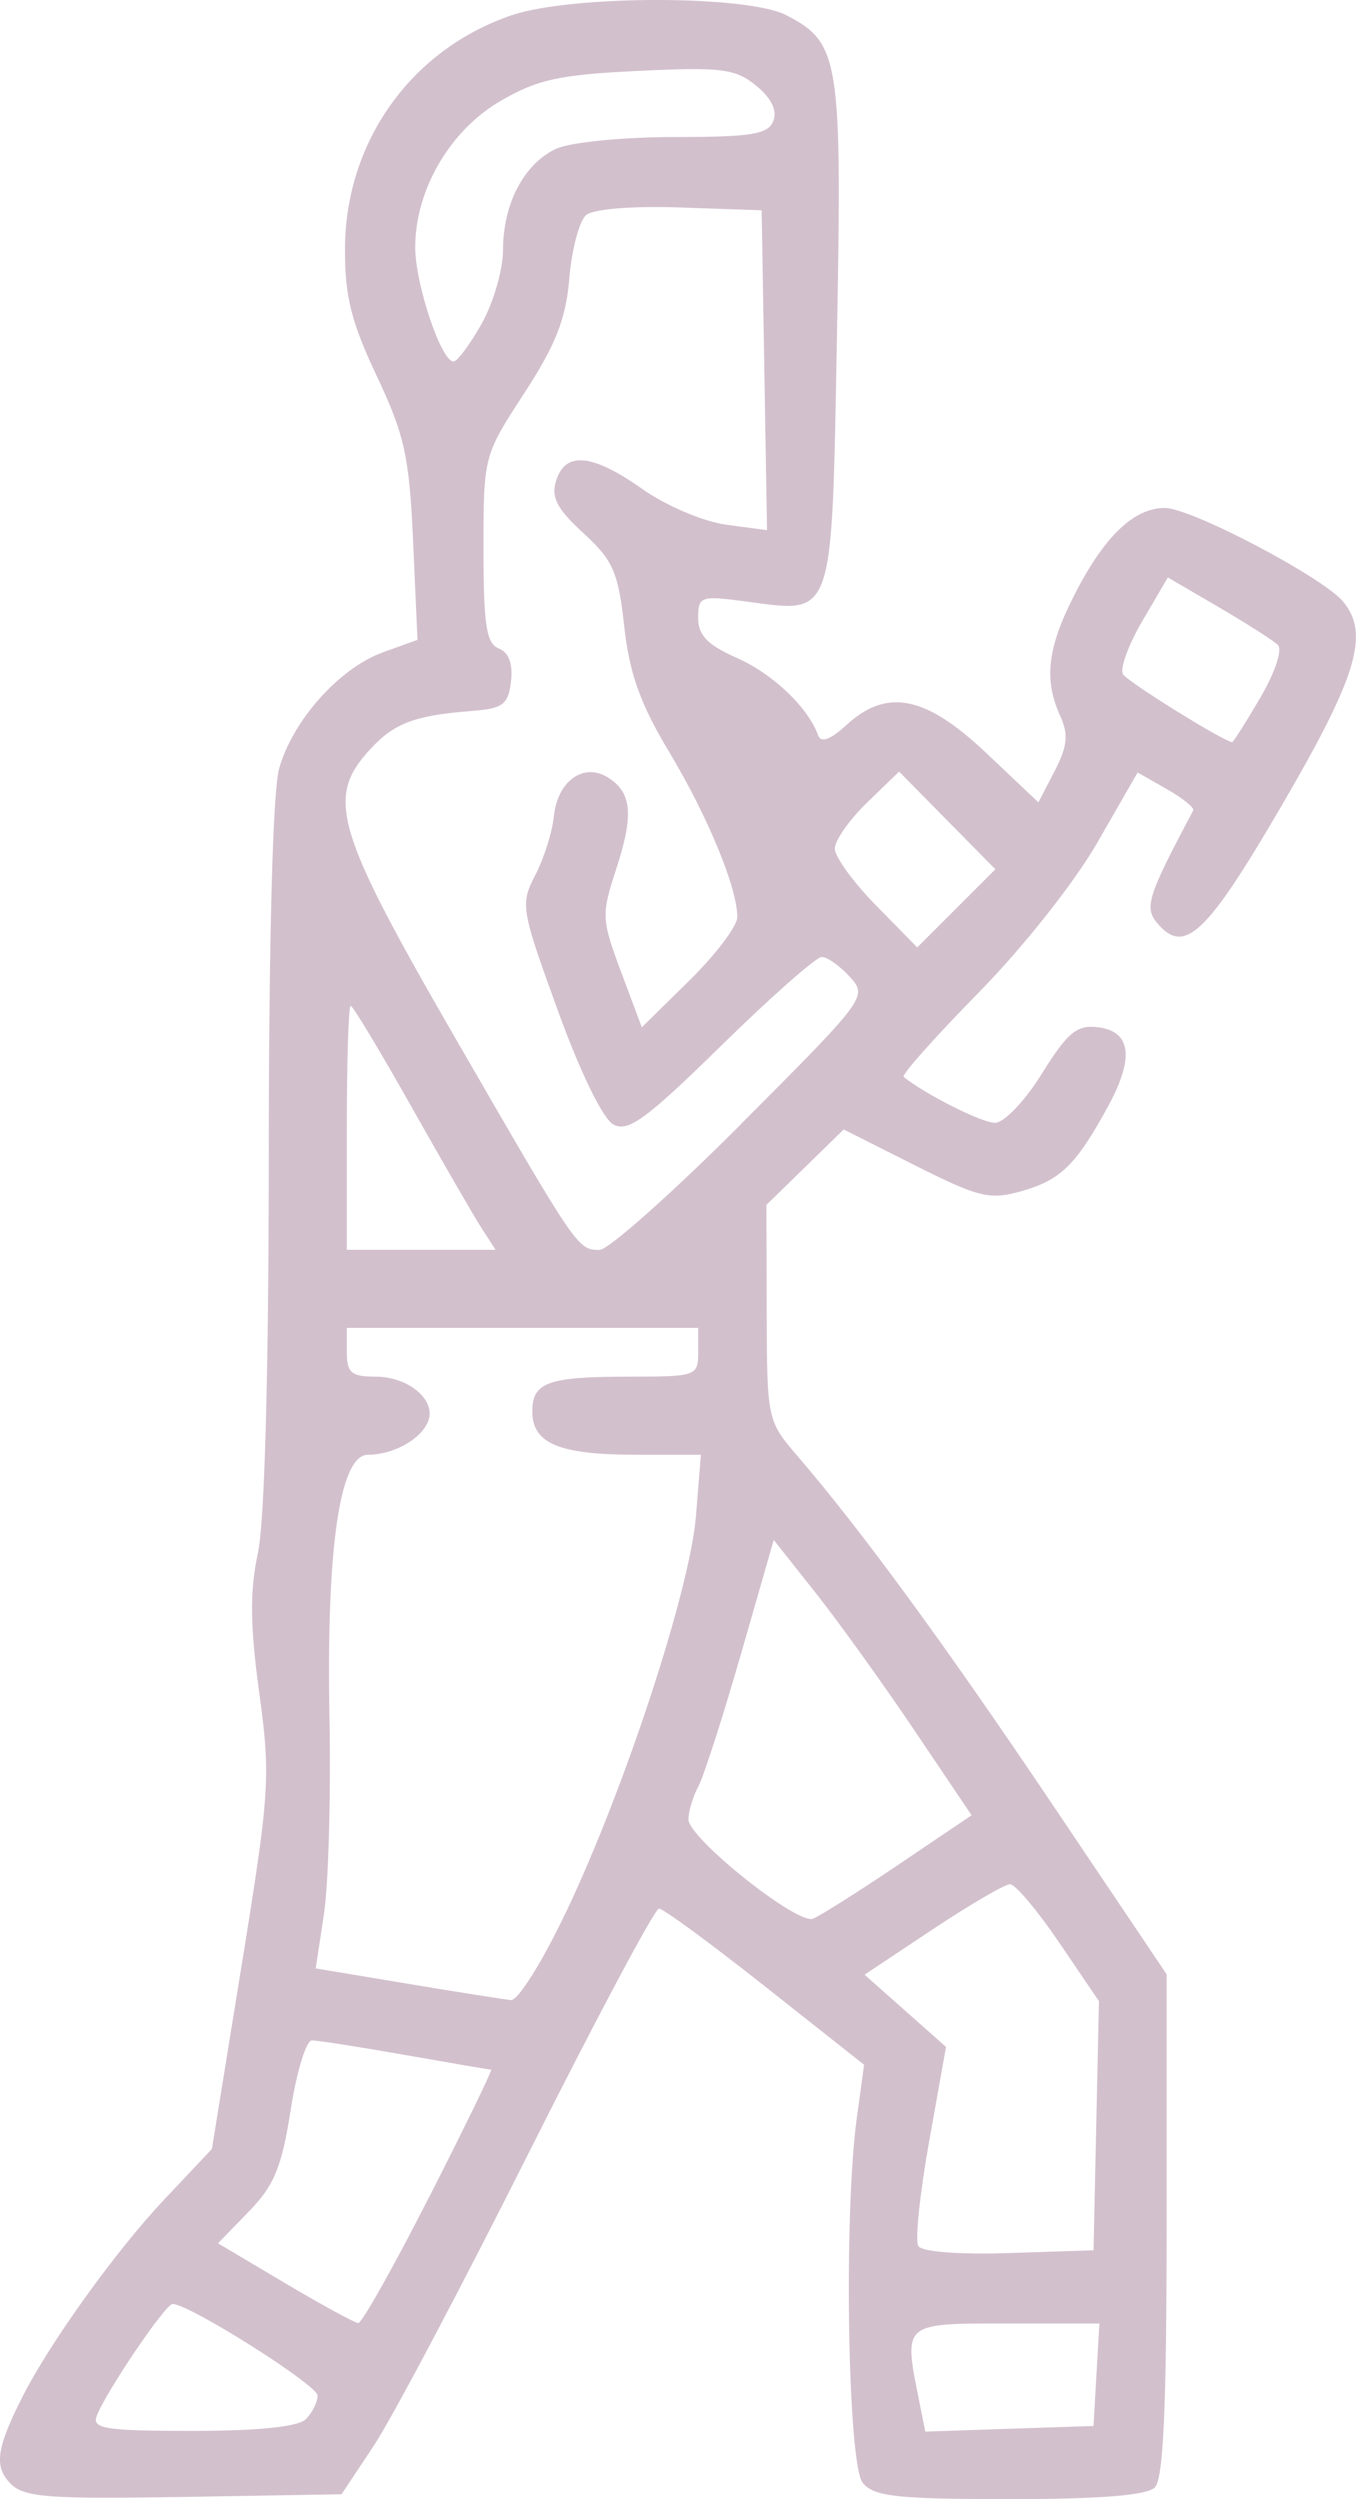 <?xml version="1.0" encoding="UTF-8" standalone="no"?>
<!-- Created with Inkscape (http://www.inkscape.org/) -->

<svg
   width="36.759mm"
   height="67.744mm"
   viewBox="0 0 36.759 67.744"
   version="1.1"
   id="svg1"
   xml:space="preserve"
   xmlns:inkscape="http://www.inkscape.org/namespaces/inkscape"
   xmlns:sodipodi="http://sodipodi.sourceforge.net/DTD/sodipodi-0.dtd"
   xmlns="http://www.w3.org/2000/svg"
   xmlns:svg="http://www.w3.org/2000/svg"><sodipodi:namedview
     id="namedview1"
     pagecolor="#ffffff"
     bordercolor="#111111"
     borderopacity="1"
     inkscape:showpageshadow="0"
     inkscape:pageopacity="0"
     inkscape:pagecheckerboard="1"
     inkscape:deskcolor="#d1d1d1"
     inkscape:document-units="mm"><inkscape:page
       x="0"
       y="0"
       width="36.759"
       height="67.744"
       id="page2"
       margin="0"
       bleed="0" /></sodipodi:namedview><defs
     id="defs1" /><g
     inkscape:label="Camada 1"
     inkscape:groupmode="layer"
     id="layer1"
     transform="translate(-615.422,-615.44)"><path
       style="fill:#d3c0cd;fill-opacity:1"
       d="m 615.712,682.766 c -0.458,-0.458 -0.391,-0.955 0.32,-2.36 0.739,-1.46 2.532,-3.955 3.84,-5.342 l 1.294,-1.373 0.806,-4.977 c 0.763,-4.71 0.789,-5.106 0.477,-7.392 -0.248,-1.817 -0.257,-2.754 -0.036,-3.783 0.184,-0.857 0.294,-4.901 0.295,-10.814 9e-4,-5.775 0.109,-9.834 0.279,-10.445 0.362,-1.304 1.632,-2.729 2.812,-3.156 l 0.94,-0.34 -0.118,-2.657 c -0.103,-2.314 -0.23,-2.894 -0.987,-4.496 -0.695,-1.472 -0.867,-2.165 -0.86,-3.466 0.017,-2.894 1.799,-5.385 4.513,-6.31 1.621,-0.552 6.385,-0.554 7.451,-0.003 1.445,0.747 1.513,1.173 1.373,8.67 -0.145,7.799 -0.057,7.542 -2.477,7.221 -1.221,-0.162 -1.286,-0.139 -1.286,0.449 0,0.468 0.257,0.733 1.052,1.084 0.974,0.43 1.93,1.341 2.201,2.098 0.075,0.21 0.332,0.117 0.762,-0.278 1.1,-1.01 2.146,-0.803 3.788,0.749 l 1.421,1.344 0.441,-0.852 c 0.346,-0.669 0.378,-0.988 0.15,-1.489 -0.447,-0.982 -0.35,-1.834 0.37,-3.255 0.813,-1.604 1.62,-2.384 2.466,-2.384 0.713,0 4.282,1.875 4.833,2.539 0.726,0.875 0.382,2.018 -1.666,5.53 -2.048,3.512 -2.641,4.068 -3.384,3.172 -0.344,-0.415 -0.24,-0.737 0.986,-3.04 0.039,-0.073 -0.284,-0.334 -0.718,-0.581 l -0.789,-0.449 -1.094,1.904 c -0.624,1.085 -2.013,2.839 -3.231,4.079 -1.175,1.196 -2.083,2.217 -2.018,2.269 0.601,0.48 2.123,1.245 2.476,1.245 0.246,0 0.812,-0.594 1.273,-1.336 0.69,-1.11 0.945,-1.323 1.508,-1.257 0.914,0.107 1.006,0.832 0.273,2.168 -0.864,1.576 -1.276,1.977 -2.342,2.278 -0.854,0.242 -1.153,0.169 -2.883,-0.702 l -1.93,-0.972 -1.047,1.022 -1.047,1.022 0.007,2.923 c 0.007,2.865 0.023,2.941 0.804,3.849 1.745,2.027 4.002,5.11 6.947,9.489 l 3.09,4.594 v 6.796 c 0,4.933 -0.087,6.883 -0.318,7.114 -0.216,0.216 -1.474,0.318 -3.936,0.318 -3.042,0 -3.677,-0.07 -3.982,-0.437 -0.409,-0.492 -0.521,-7.273 -0.164,-9.882 l 0.199,-1.455 -2.677,-2.117 c -1.472,-1.164 -2.769,-2.117 -2.883,-2.117 -0.113,0 -1.7,2.977 -3.527,6.615 -1.826,3.638 -3.716,7.21 -4.199,7.938 l -0.879,1.323 -4.271,0.073 c -3.659,0.062 -4.333,0.011 -4.702,-0.359 z m 8.001,-1.751 c 0.175,-0.175 0.318,-0.462 0.318,-0.639 0,-0.285 -3.479,-2.483 -3.93,-2.483 -0.194,0 -1.803,2.374 -2.057,3.035 -0.133,0.347 0.236,0.405 2.598,0.405 1.789,0 2.865,-0.111 3.071,-0.318 z m 21.432,-1.204 0.08,-1.389 h -2.527 c -2.815,0 -2.784,-0.027 -2.36,2.093 l 0.167,0.837 2.28,-0.076 2.28,-0.076 z m -18.082,-4.829 c 0.962,-1.892 1.715,-3.44 1.673,-3.44 -0.042,-2e-4 -1.088,-0.179 -2.325,-0.397 -1.237,-0.218 -2.377,-0.396 -2.533,-0.397 -0.156,-2e-4 -0.415,0.848 -0.576,1.885 -0.239,1.542 -0.444,2.043 -1.131,2.751 l -0.839,0.865 1.811,1.075 c 0.996,0.591 1.892,1.08 1.99,1.086 0.098,0.006 0.966,-1.537 1.928,-3.429 z m 18.076,-1.921 0.074,-3.376 -1.076,-1.585 c -0.592,-0.872 -1.192,-1.585 -1.334,-1.585 -0.142,0 -1.087,0.552 -2.101,1.226 l -1.843,1.226 1.104,0.979 1.104,0.979 -0.458,2.566 c -0.252,1.411 -0.384,2.685 -0.294,2.832 0.096,0.156 1.118,0.235 2.458,0.19 l 2.293,-0.076 z m -14.354,-5.829 c 1.595,-3.367 3.342,-8.706 3.504,-10.705 l 0.133,-1.654 h -1.773 c -2.069,0 -2.797,-0.305 -2.797,-1.172 0,-0.797 0.418,-0.945 2.667,-0.945 1.776,0 1.83,-0.02 1.83,-0.661 v -0.661 h -4.763 -4.763 v 0.661 c 0,0.555 0.125,0.661 0.775,0.661 0.9,0 1.652,0.633 1.432,1.206 -0.188,0.489 -0.942,0.911 -1.63,0.911 -0.767,0 -1.134,2.506 -1.046,7.144 0.04,2.11 -0.028,4.499 -0.15,5.308 l -0.223,1.472 2.472,0.412 c 1.359,0.227 2.628,0.427 2.819,0.446 0.193,0.019 0.864,-1.056 1.512,-2.424 z m 8.989,-1.246 1.986,-1.34 -1.553,-2.306 c -0.854,-1.269 -2.061,-2.948 -2.681,-3.731 l -1.129,-1.425 -0.888,3.09 c -0.489,1.7 -1.009,3.315 -1.156,3.59 -0.147,0.275 -0.268,0.677 -0.268,0.893 0,0.508 2.939,2.855 3.373,2.693 0.181,-0.068 1.224,-0.726 2.316,-1.464 z M 628.471,648.722 c -0.21,-0.327 -1.07,-1.816 -1.91,-3.307 -0.841,-1.492 -1.575,-2.712 -1.633,-2.712 -0.057,0 -0.104,1.488 -0.104,3.307 v 3.307 h 2.015 2.015 z m 7.057,-2.833 c 3.38,-3.387 3.415,-3.435 2.932,-3.969 -0.269,-0.297 -0.612,-0.54 -0.762,-0.54 -0.15,0 -1.374,1.08 -2.72,2.4 -2.035,1.996 -2.528,2.356 -2.927,2.142 -0.286,-0.153 -0.898,-1.41 -1.511,-3.1 -0.997,-2.749 -1.017,-2.87 -0.606,-3.664 0.234,-0.452 0.46,-1.166 0.502,-1.588 0.096,-0.957 0.808,-1.47 1.466,-1.055 0.653,0.411 0.706,1.01 0.221,2.492 -0.401,1.227 -0.395,1.361 0.138,2.784 l 0.56,1.496 1.294,-1.274 c 0.712,-0.701 1.294,-1.472 1.294,-1.714 0,-0.794 -0.797,-2.725 -1.847,-4.475 -0.783,-1.304 -1.077,-2.127 -1.218,-3.404 -0.162,-1.472 -0.302,-1.791 -1.108,-2.53 -0.719,-0.659 -0.882,-0.972 -0.738,-1.424 0.254,-0.8 0.98,-0.728 2.344,0.234 0.64,0.451 1.647,0.879 2.263,0.962 l 1.11,0.149 -0.073,-4.335 -0.073,-4.335 -2.208,-0.077 c -1.289,-0.045 -2.35,0.04 -2.547,0.204 -0.186,0.155 -0.392,0.923 -0.457,1.708 -0.092,1.107 -0.366,1.806 -1.223,3.122 -1.101,1.691 -1.105,1.703 -1.105,4.228 0,2.056 0.078,2.563 0.415,2.692 0.27,0.104 0.385,0.413 0.331,0.888 -0.072,0.624 -0.217,0.739 -1.01,0.801 -1.595,0.123 -2.142,0.325 -2.801,1.036 -1.219,1.316 -0.967,2.176 2.298,7.83 3.317,5.744 3.319,5.747 3.913,5.747 0.239,0 1.974,-1.543 3.855,-3.428 z m 5.572,-8.209 -1.305,-1.325 -0.871,0.844 c -0.479,0.464 -0.871,1.025 -0.871,1.245 0,0.221 0.503,0.913 1.117,1.539 l 1.117,1.138 1.059,-1.059 1.059,-1.059 z m 8.487,-3.329 c 0.403,-0.688 0.607,-1.304 0.474,-1.431 -0.129,-0.122 -0.852,-0.584 -1.607,-1.025 l -1.373,-0.802 -0.69,1.178 c -0.38,0.648 -0.616,1.298 -0.526,1.445 0.13,0.21 2.735,1.83 2.96,1.84 0.03,10e-4 0.374,-0.541 0.763,-1.206 z m -21.107,-10.139 c 0.318,-0.566 0.578,-1.464 0.578,-1.998 0,-1.255 0.576,-2.346 1.448,-2.744 0.382,-0.174 1.821,-0.316 3.203,-0.316 2.091,0 2.537,-0.073 2.678,-0.438 0.109,-0.284 -0.057,-0.621 -0.471,-0.957 -0.564,-0.458 -0.94,-0.505 -3.191,-0.397 -2.148,0.103 -2.74,0.233 -3.745,0.821 -1.367,0.801 -2.302,2.41 -2.302,3.96 0,0.996 0.704,3.097 1.038,3.097 0.103,0 0.447,-0.463 0.765,-1.028 z"
       id="path7"
       inkscape:export-filename="lutador-2.svg"
       inkscape:export-xdpi="96"
       inkscape:export-ydpi="96" /></g></svg>
